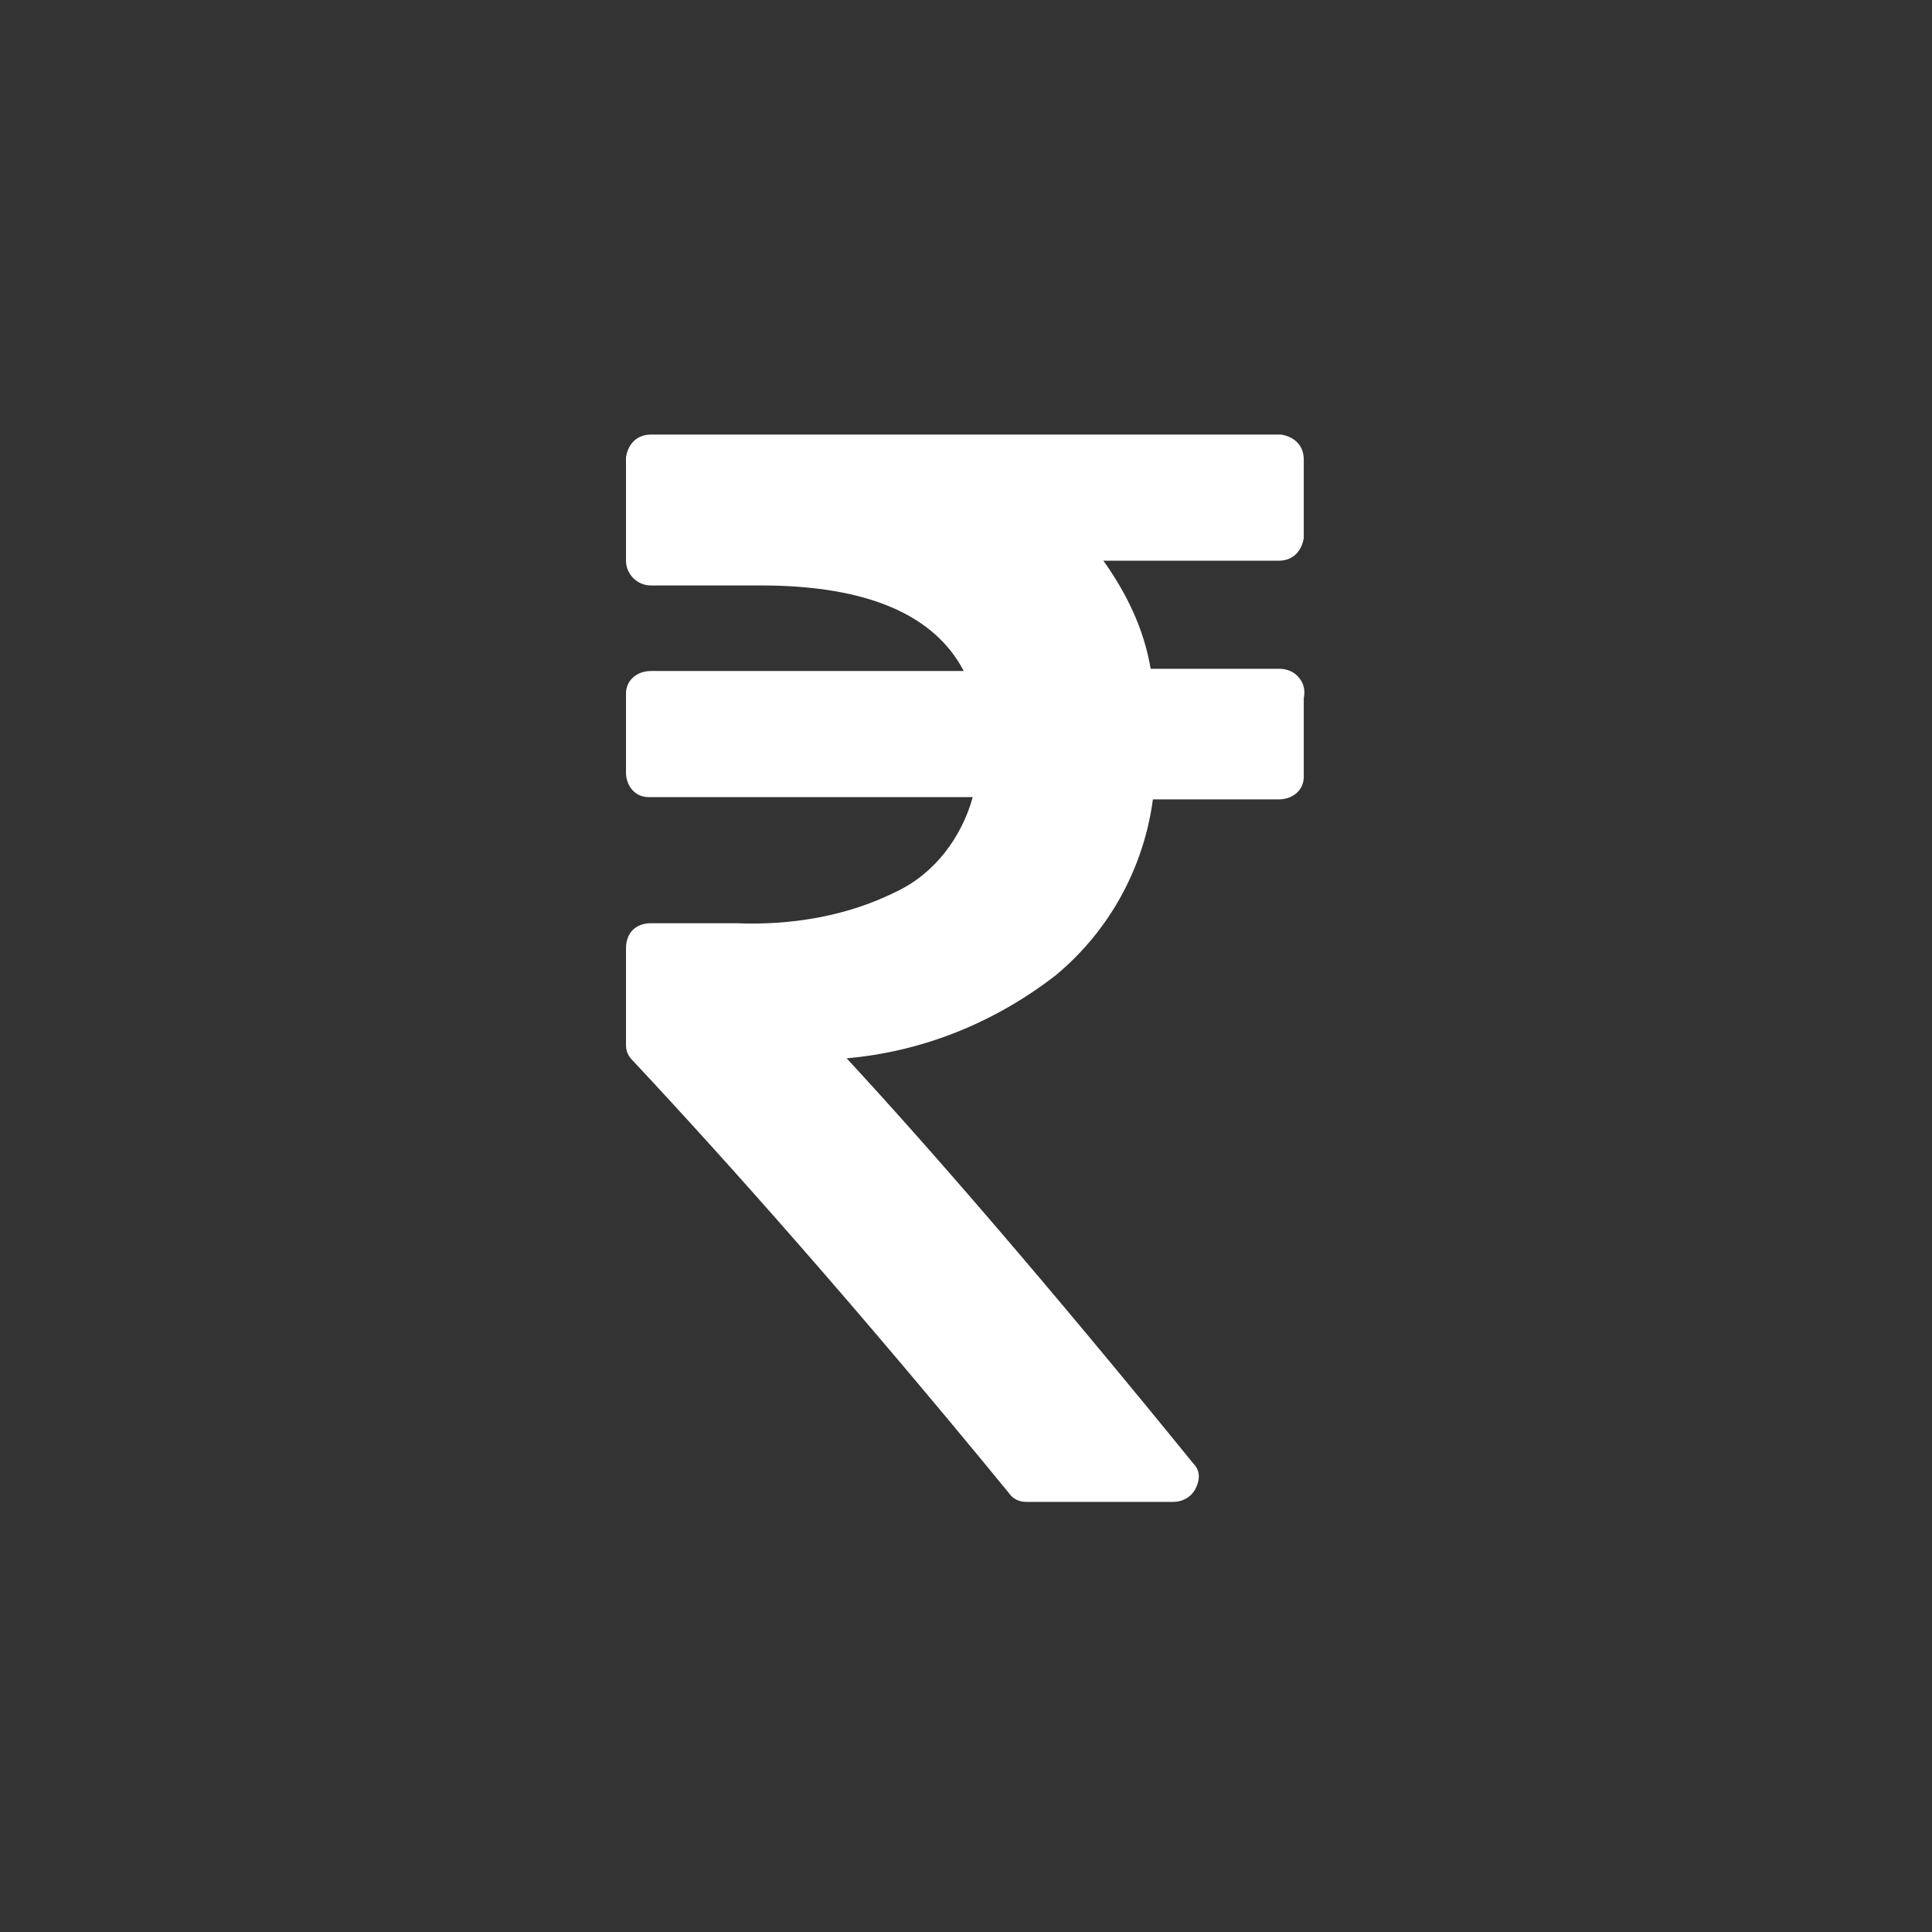 <?xml version="1.0" encoding="utf-8"?>
<!-- Generator: Adobe Illustrator 24.0.0, SVG Export Plug-In . SVG Version: 6.00 Build 0)  -->
<svg version="1.1" id="Layer_1" xmlns="http://www.w3.org/2000/svg" xmlns:xlink="http://www.w3.org/1999/xlink" x="0px" y="0px"
	 viewBox="0 0 85.8 85.8" style="enable-background:new 0 0 85.8 85.8;" xml:space="preserve">
<rect x="0" y="0" width="85.8" height="85.8" fill="#333333" stroke="none"/>
<style type="text/css">
	.st0{fill:#FFFFFF;}
</style>
<path class="st0" d="M57.6,30c-0.2-0.2-0.5-0.3-0.8-0.3h-5.7c-0.3-1.8-1.1-3.4-2.1-4.8h7.8c0.6,0,1-0.4,1.1-1c0,0,0-0.1,0-0.1v-3.4
	c0-0.6-0.4-1-1-1.1c0,0-0.1,0-0.1,0H28.9c-0.6,0-1,0.4-1.1,1c0,0,0,0.1,0,0.1v4.5c0,0.6,0.5,1.1,1.1,1.1h4.9c4.7,0,7.7,1.3,9,3.8
	H28.9c-0.6,0-1.1,0.4-1.1,1c0,0,0,0,0,0.1v3.4c0,0.6,0.4,1.1,1,1.1c0,0,0.1,0,0.1,0h14.3c-0.5,1.8-1.7,3.4-3.4,4.2
	c-2.2,1.1-4.7,1.5-7.1,1.4h-3.8c-0.3,0-0.6,0.1-0.8,0.3c-0.2,0.2-0.3,0.5-0.3,0.8v4.3c0,0.3,0.1,0.5,0.3,0.7
	c4.3,4.6,9.9,10.9,16.7,19.2c0.2,0.3,0.5,0.4,0.8,0.4h6.5c0.4,0,0.8-0.2,1-0.6c0.2-0.4,0.2-0.8-0.1-1.1c-6.5-8-11.7-14-15.4-18
	c3.4-0.3,6.6-1.6,9.3-3.7c2.4-2,3.9-4.8,4.3-7.8h5.6c0.6,0,1.1-0.4,1.1-1c0,0,0,0,0-0.1v-3.4C58,30.5,57.8,30.2,57.6,30L57.6,30z"/>
</svg>
